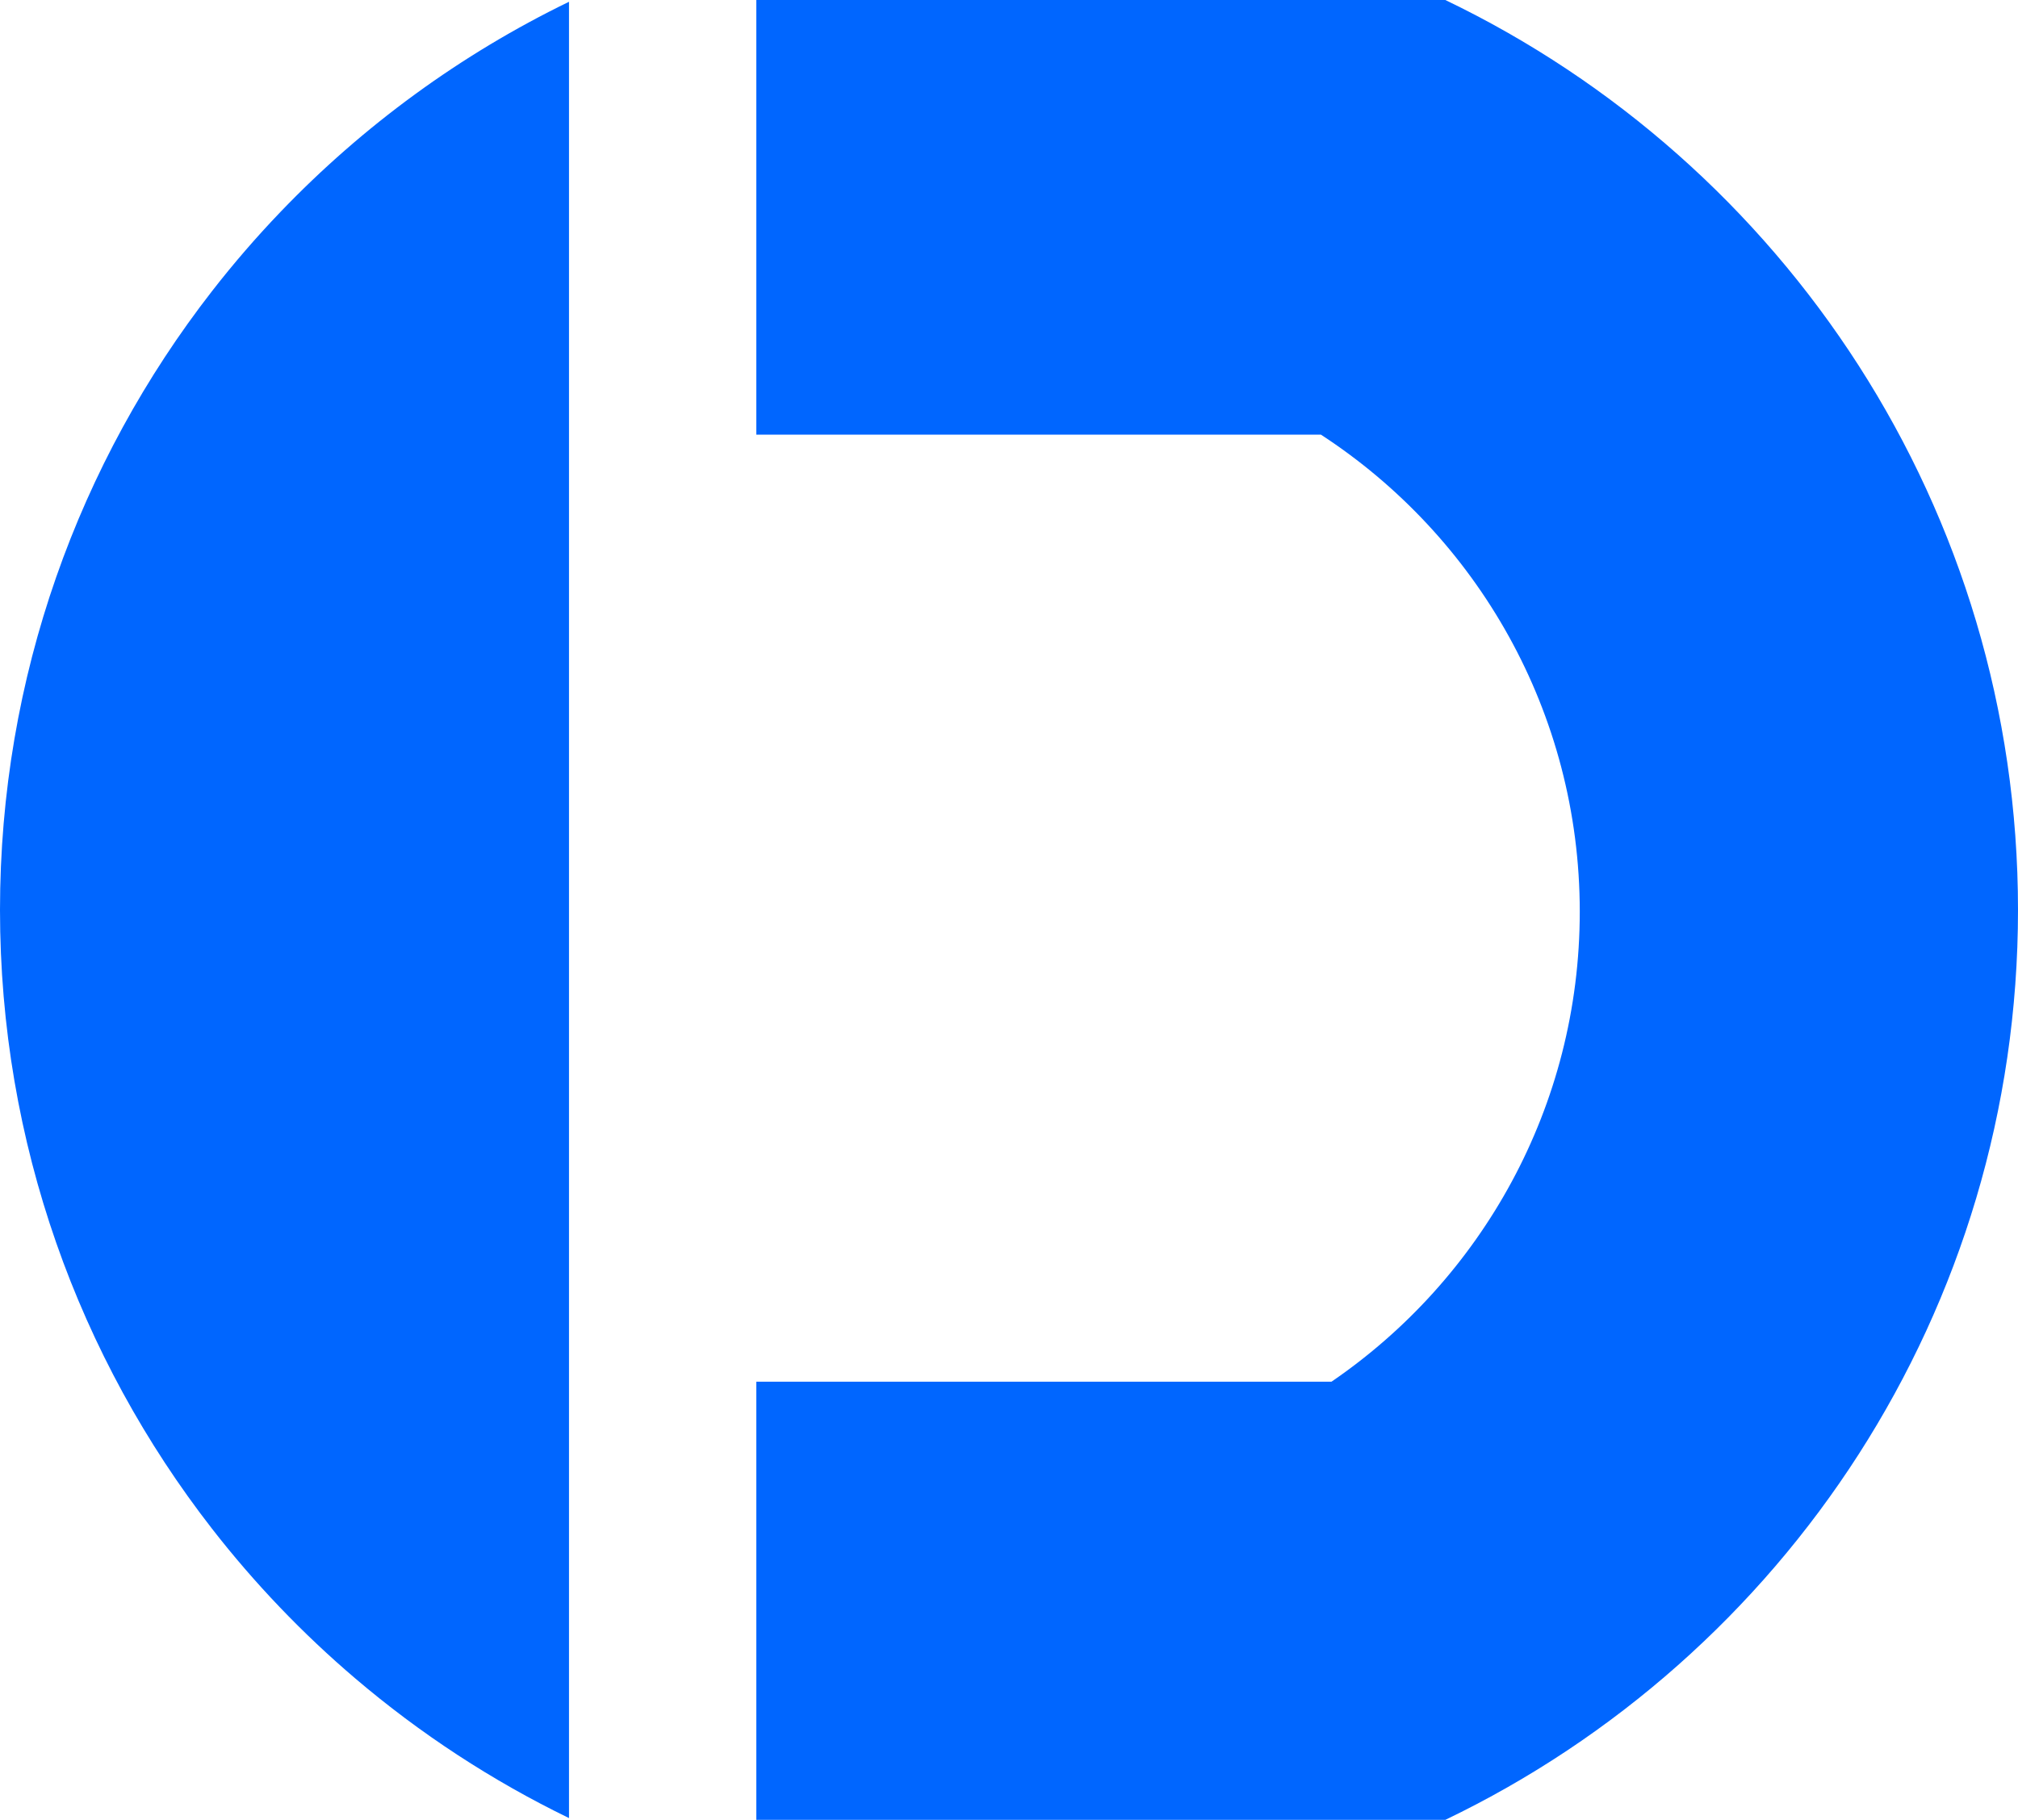 <svg width="571" height="515" viewBox="0 0 571 515" fill="none" xmlns="http://www.w3.org/2000/svg">
<path fill-rule="evenodd" clip-rule="evenodd" d="M161 0.503V60V156.522V359.477V475V514.496C139.148 503.891 118.852 490.58 100.548 475C85.631 462.303 72.036 448.098 60 432.621C22.395 384.268 0 323.499 0 257.5C0 191.501 22.395 130.732 60 82.378C66.06 74.587 72.515 67.117 79.335 60C102.682 35.635 130.306 15.401 161 0.503Z" fill="#0066FF"/>
<path d="M408.957 0L404 0L214 0V60V113.957V123L373.761 123C417.852 151.721 447 201.457 447 258C447 313.252 419.167 362.004 376.758 391H214V402.043V475V514V515H408.957C504.82 468.956 571 370.956 571 257.5C571 144.044 504.82 46.044 408.957 0Z" fill="#0066FF"/>
</svg>

